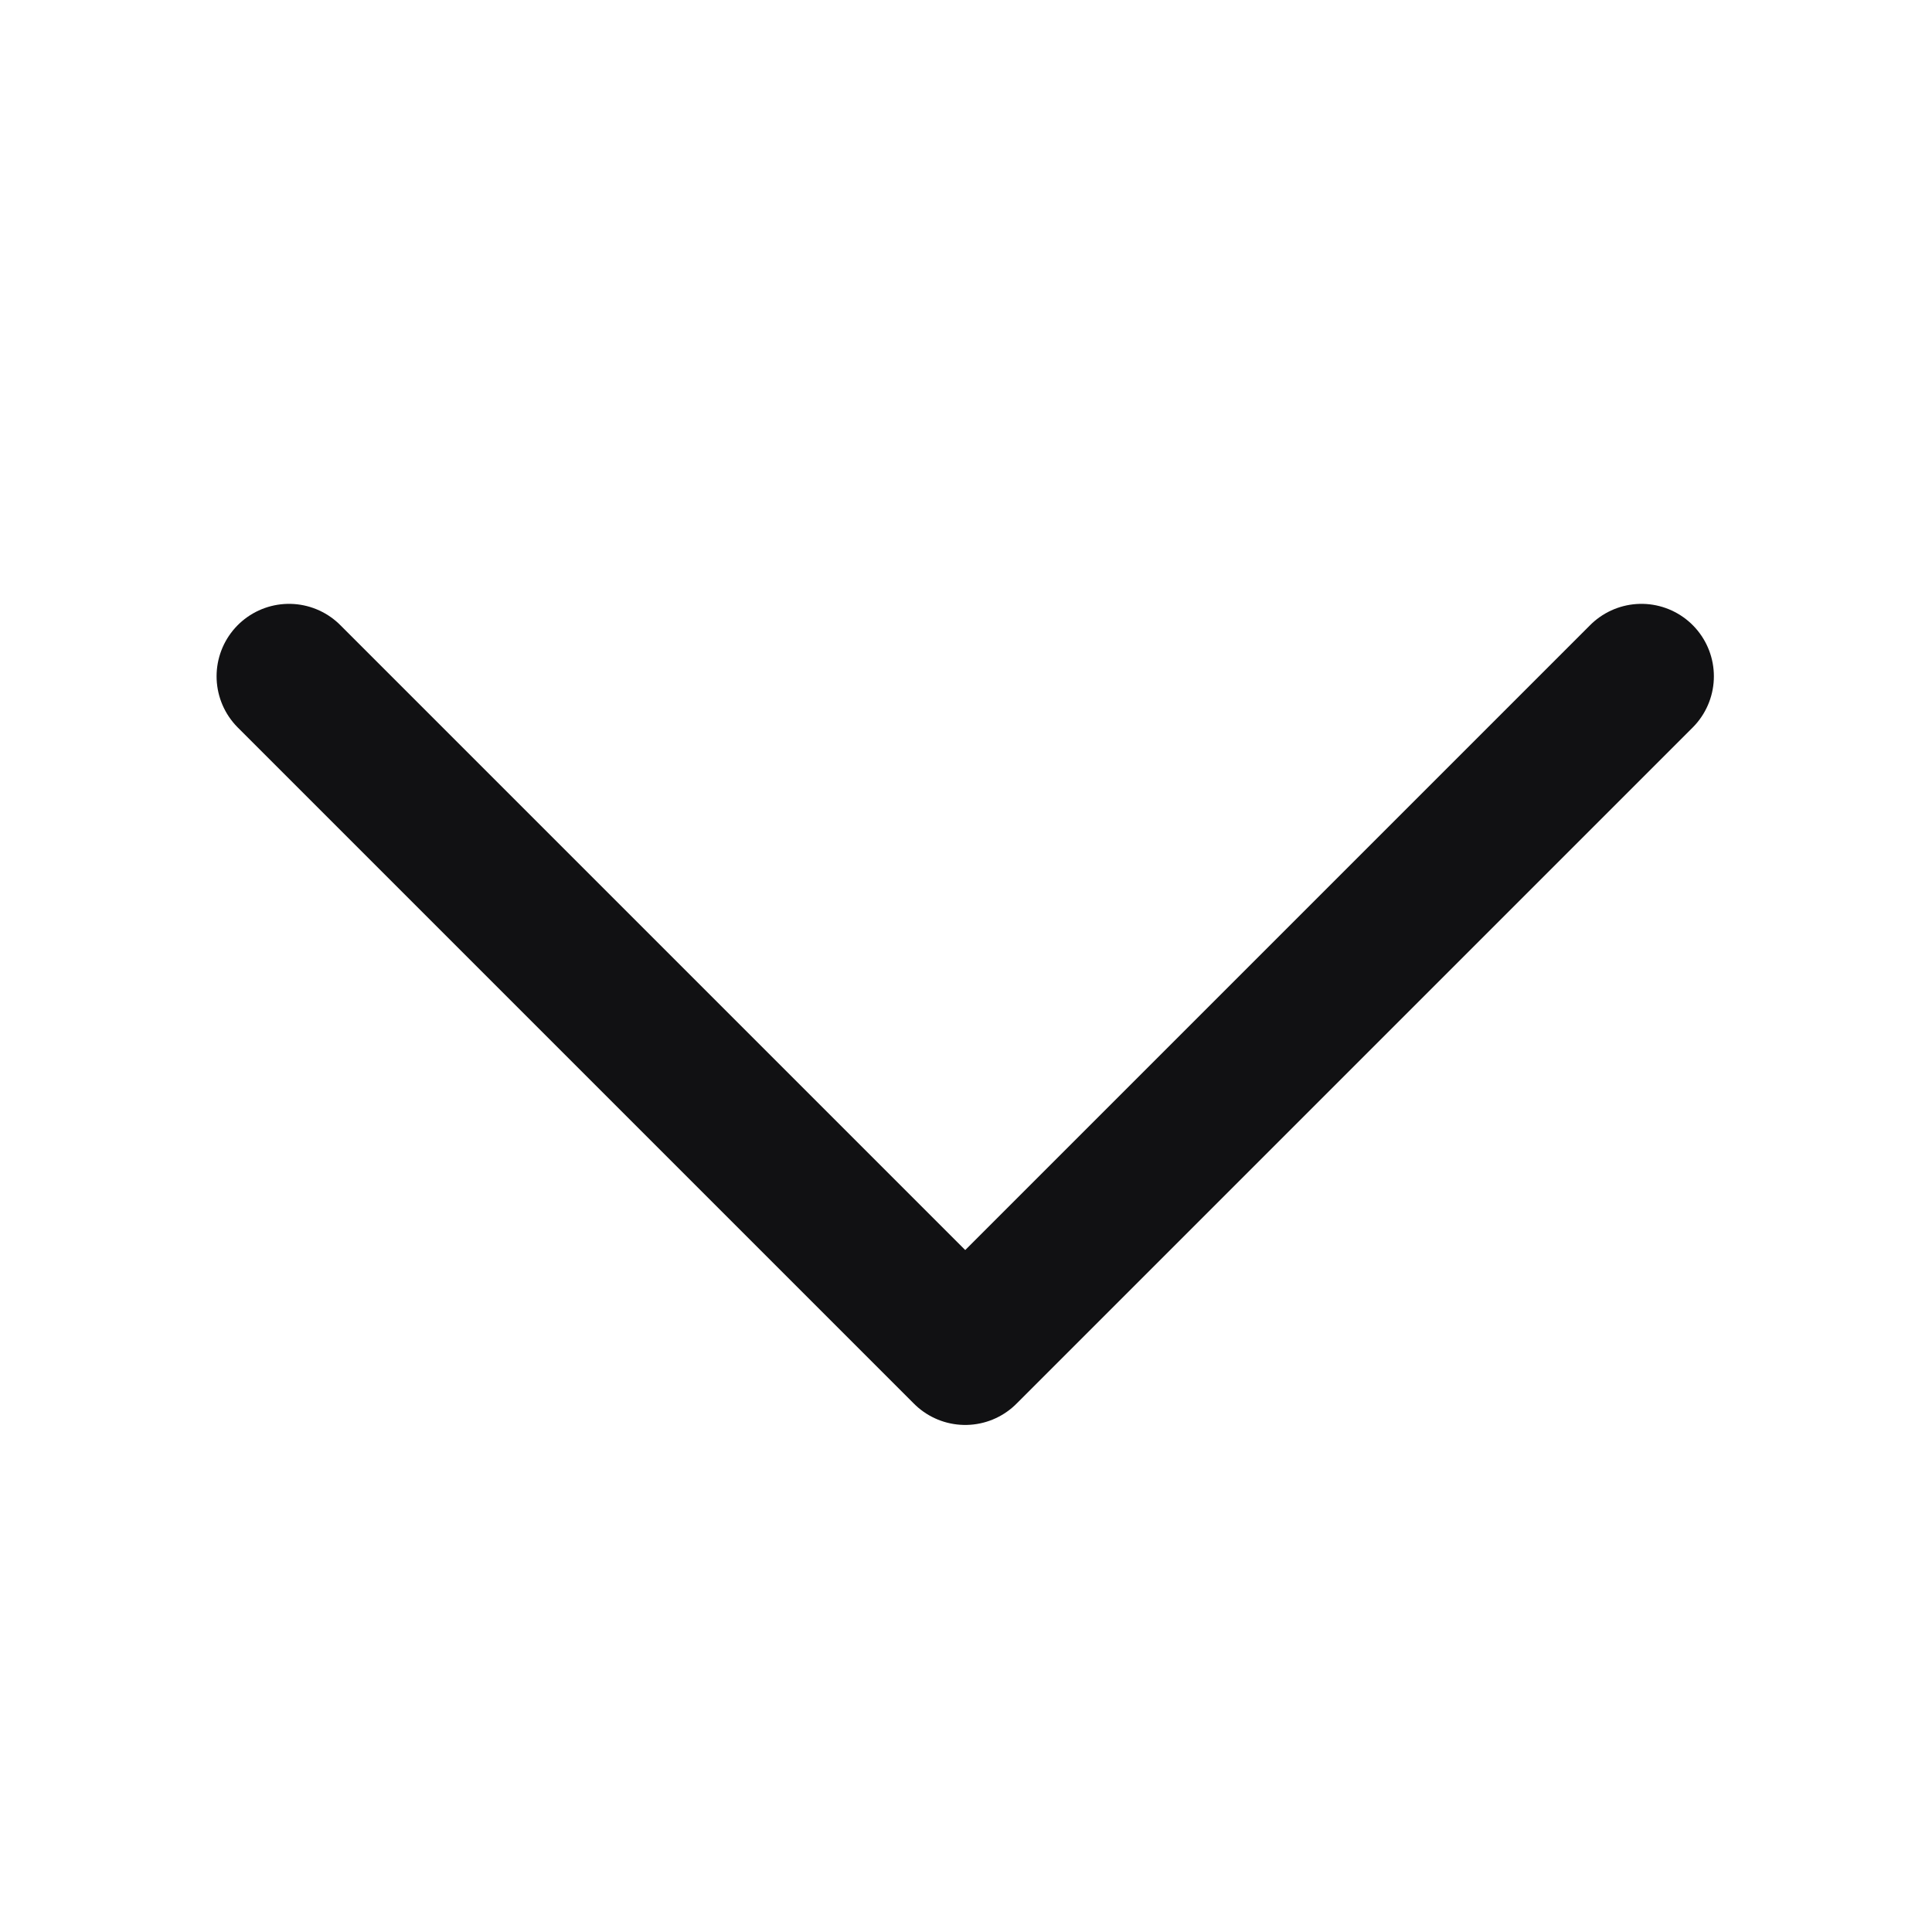 <svg width="20" height="20" viewBox="0 0 20 20" fill="none" xmlns="http://www.w3.org/2000/svg">
<g clip-path="url(#clip0_337_20068)">
<path d="M2.992 7.001L9.992 14.001L16.992 7.001" stroke="#111113" stroke-width="1.5" stroke-linecap="round" stroke-linejoin="round"/>
</g>
<defs>
<clipPath id="clip0_337_20068">
<rect width="20" height="20" fill="white" transform="translate(-0.006)"/>
</clipPath>
</defs>
</svg>
